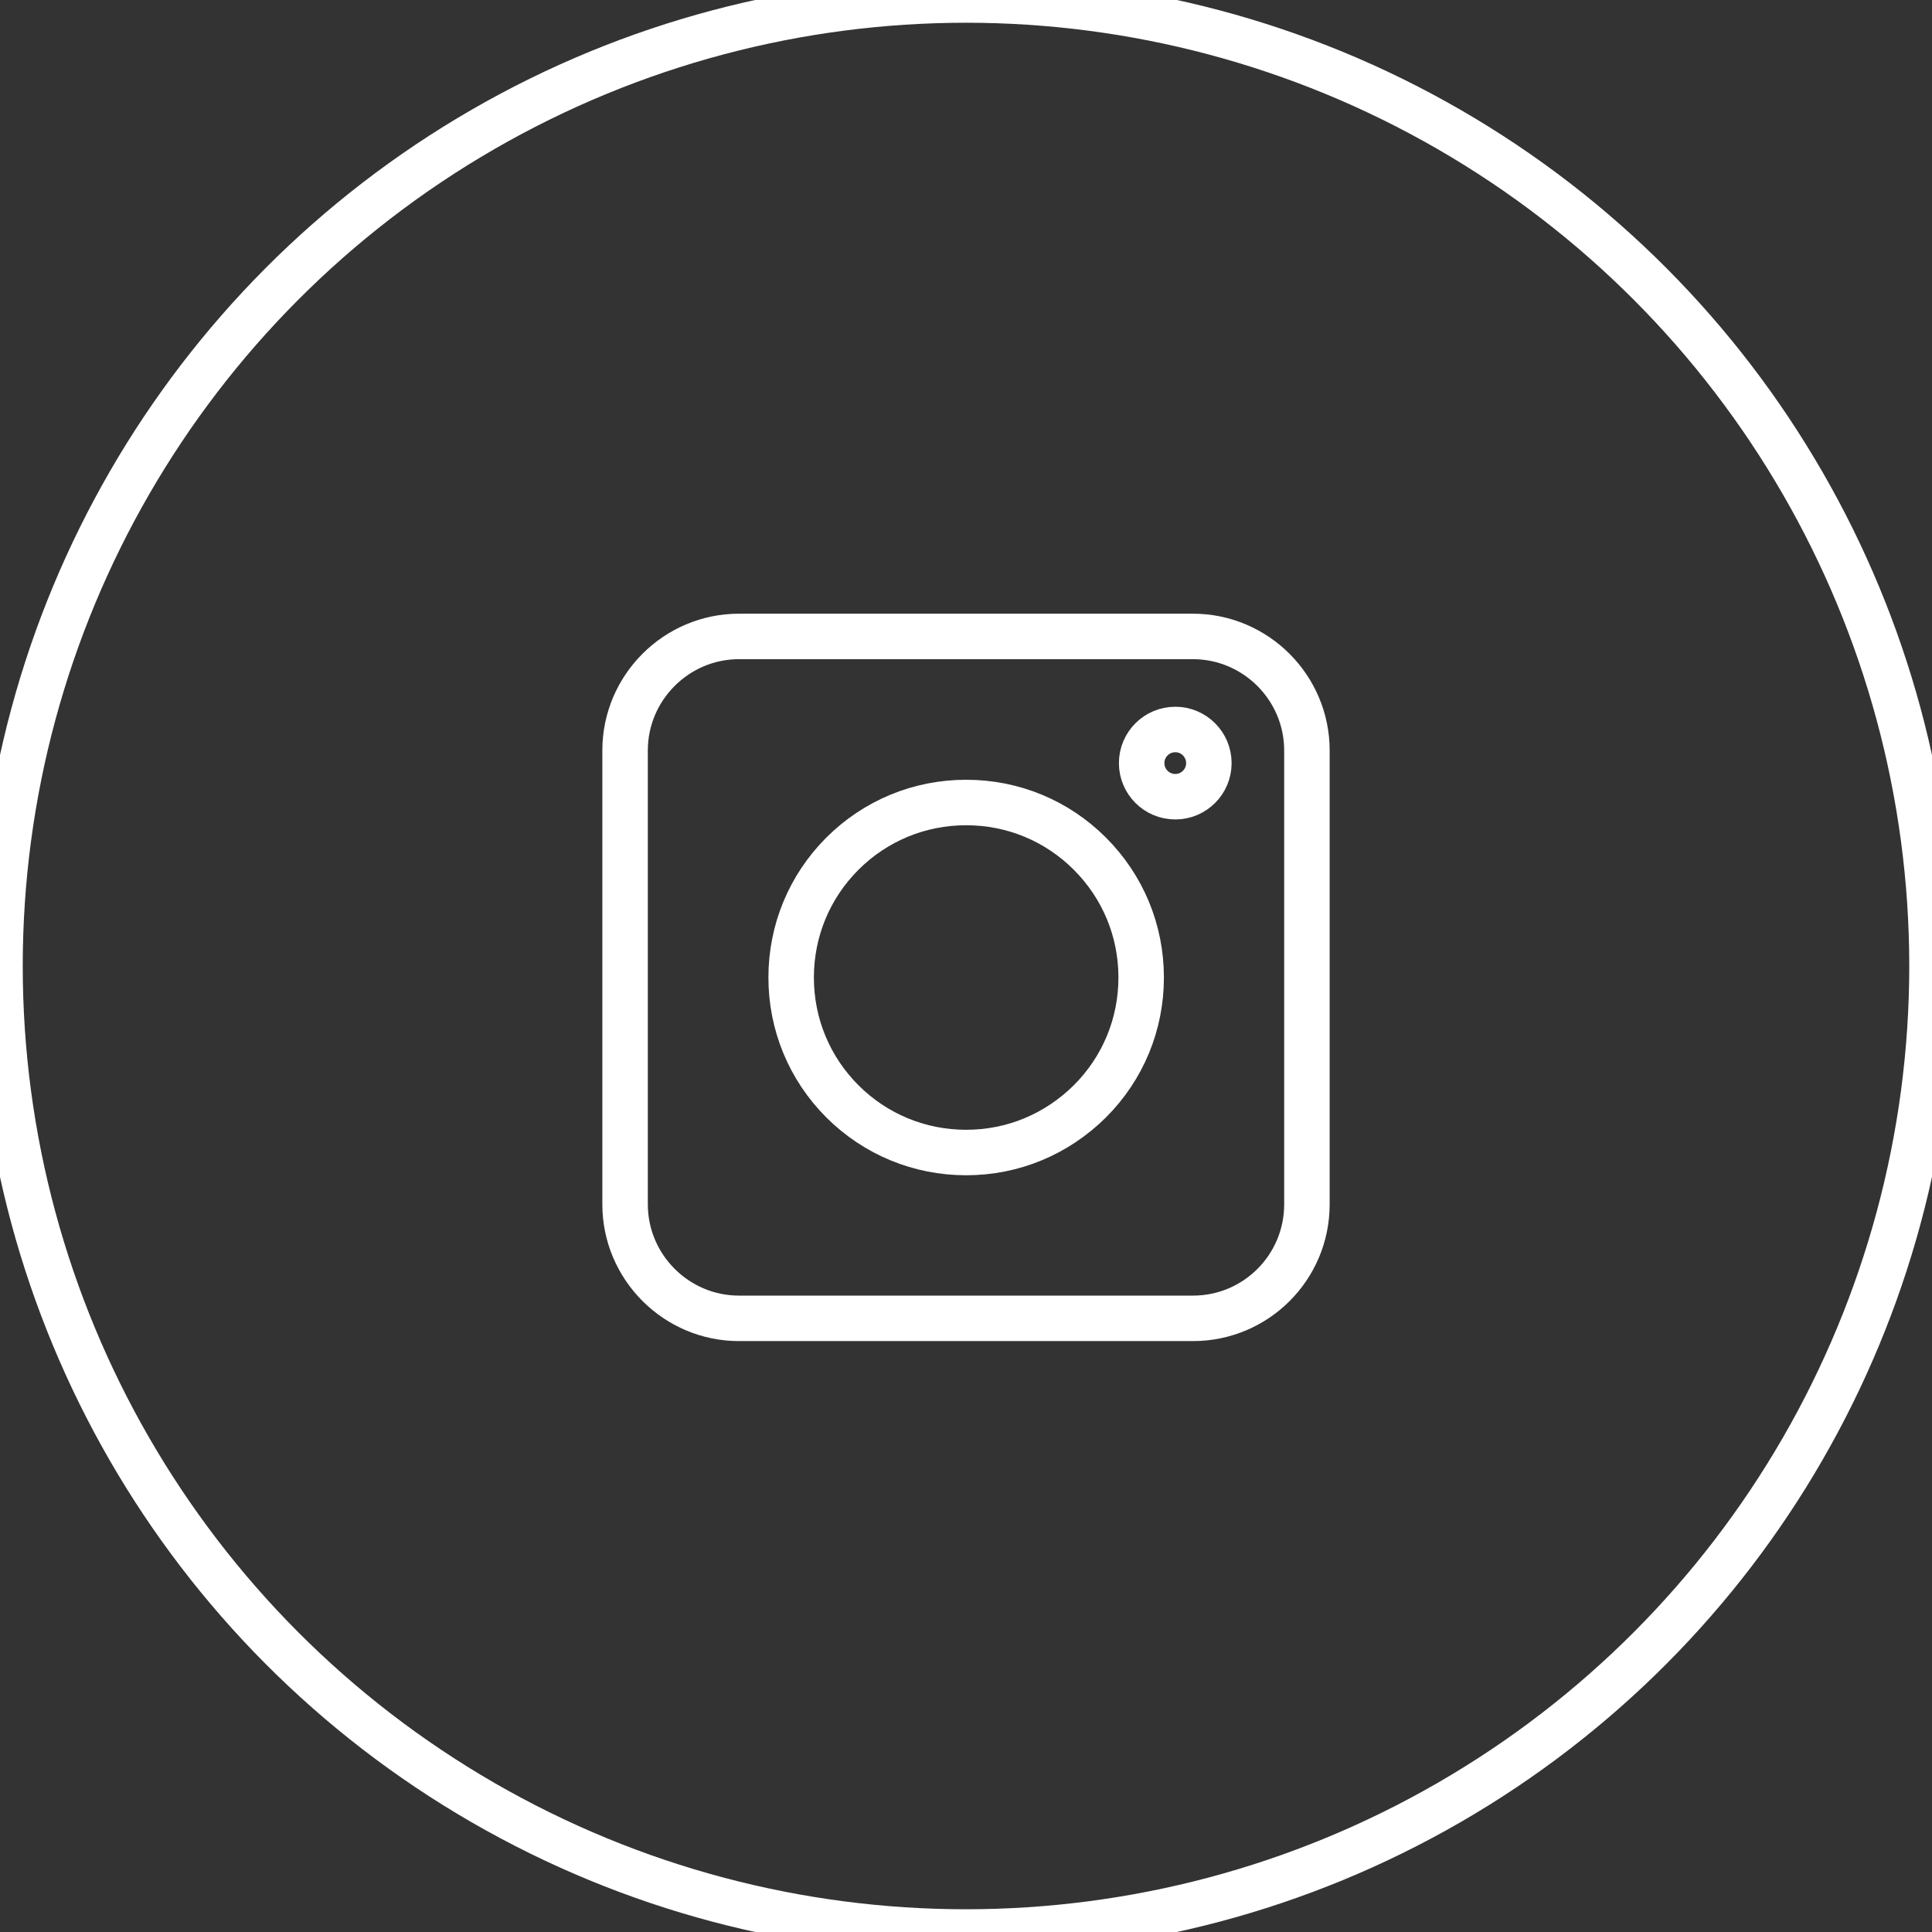 <svg width="24" height="24" viewBox="0 0 24 24" fill="none" xmlns="http://www.w3.org/2000/svg">
<rect x="0" y="0" width="24" height="24" fill="#333333" stroke="none"/>
<g clip-path="url(#clip0_136_6225)">
<circle cx="12" cy="12" r="12" stroke="white" stroke-width="0.565"/>
<path d="M14.819 16.377H9.18C8.401 16.377 7.765 15.74 7.765 14.961V9.322C7.765 8.543 8.401 7.906 9.18 7.906H14.819C15.599 7.906 16.235 8.543 16.235 9.322V14.961C16.235 15.743 15.602 16.377 14.819 16.377Z" stroke="white" stroke-width="0.565"/>
<path d="M10.464 13.681C10.875 14.091 11.421 14.317 12.002 14.317C12.583 14.317 13.125 14.091 13.539 13.681C13.95 13.27 14.176 12.724 14.176 12.143C14.176 11.562 13.95 11.016 13.539 10.605C13.129 10.195 12.583 9.969 12.002 9.969C11.421 9.969 10.875 10.195 10.464 10.605C10.054 11.016 9.828 11.562 9.828 12.143C9.828 12.724 10.054 13.27 10.464 13.681Z" stroke="white" stroke-width="0.565"/>
<path d="M14.6 9.897C14.83 9.897 15.017 9.71 15.017 9.48C15.017 9.249 14.83 9.062 14.6 9.062C14.369 9.062 14.182 9.249 14.182 9.48C14.182 9.71 14.369 9.897 14.6 9.897Z" stroke="white" stroke-width="0.565"/>
</g>
<defs>
<clipPath id="clip0_136_6225">
<rect width="24" height="24" fill="white"/>
</clipPath>
</defs>
</svg>
